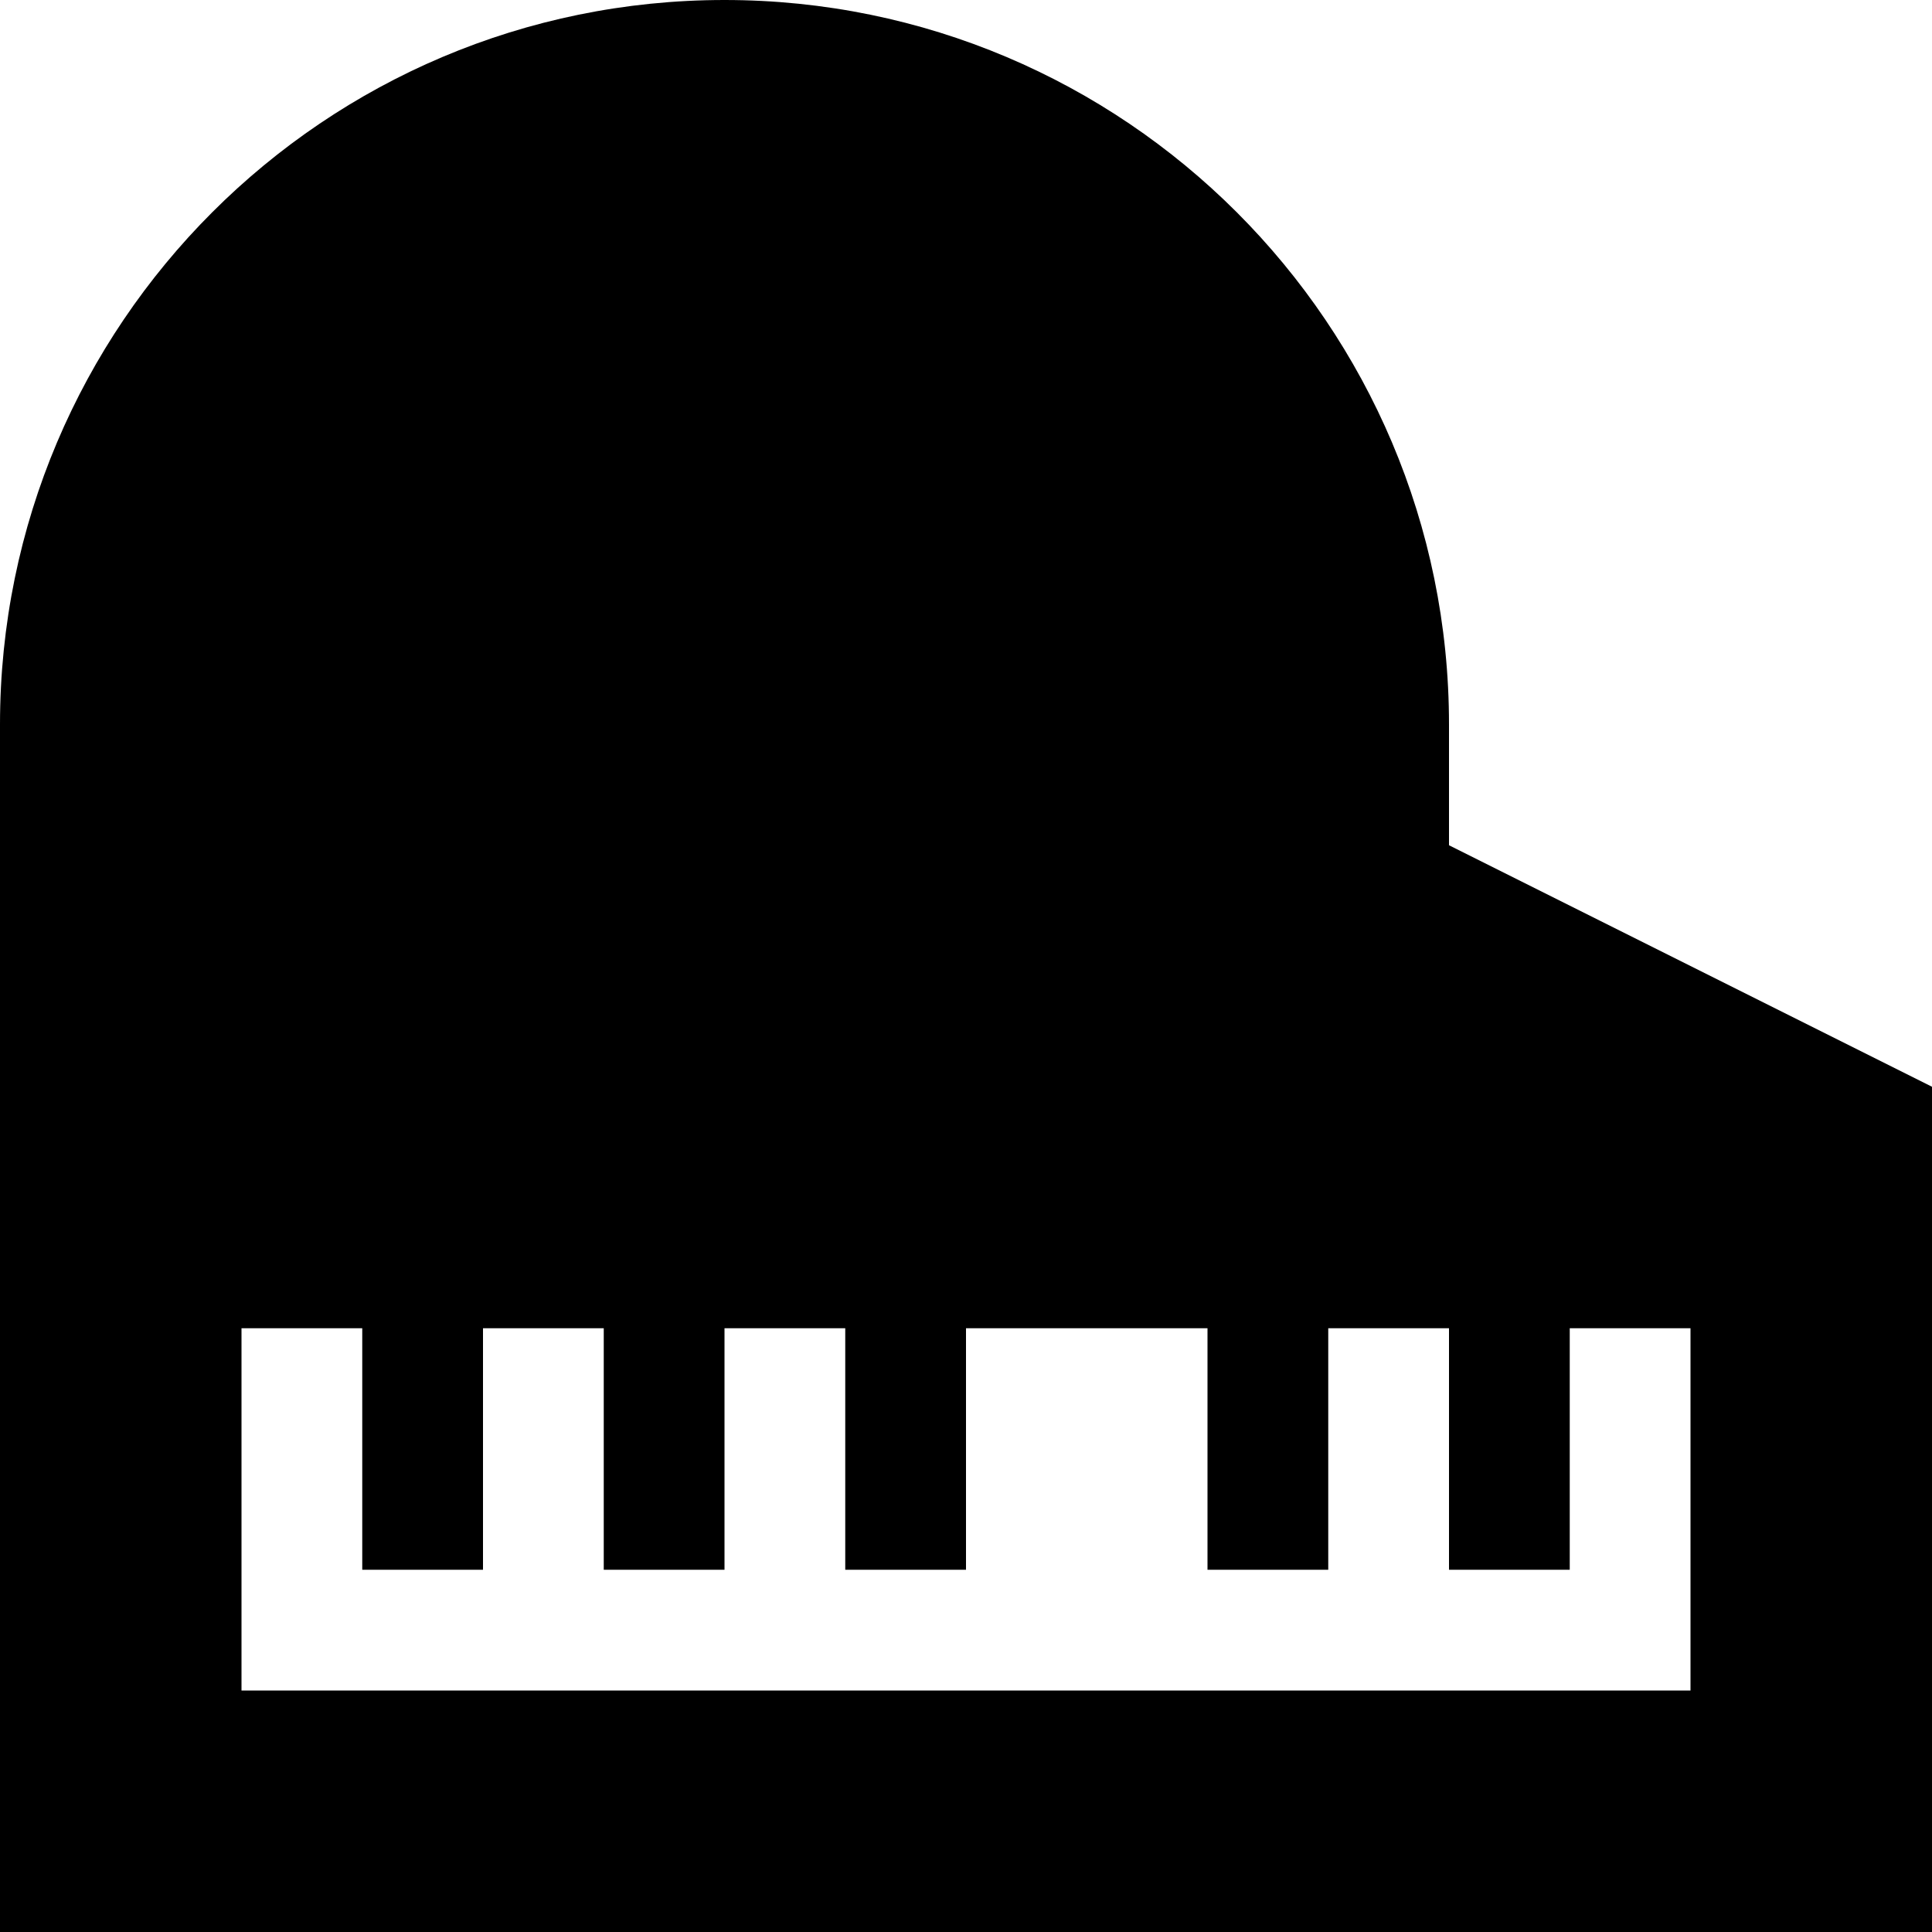 <svg xmlns="http://www.w3.org/2000/svg" viewBox="0 0 512 512"><!--! Font Awesome Pro 6.5.1 by @fontawesome - https://fontawesome.com License - https://fontawesome.com/license (Commercial License) Copyright 2023 Fonticons, Inc. --><path d="M0 192V512H512V288L384 224V192C384 86 298 0 192 0S0 86 0 192zM416 352h32v96H64V352H96v48 16h32V400 352h32v48 16h32V400 352h32v48 16h32V400 352h64v48 16h32V400 352h32v48 16h32V400 352z"/></svg>